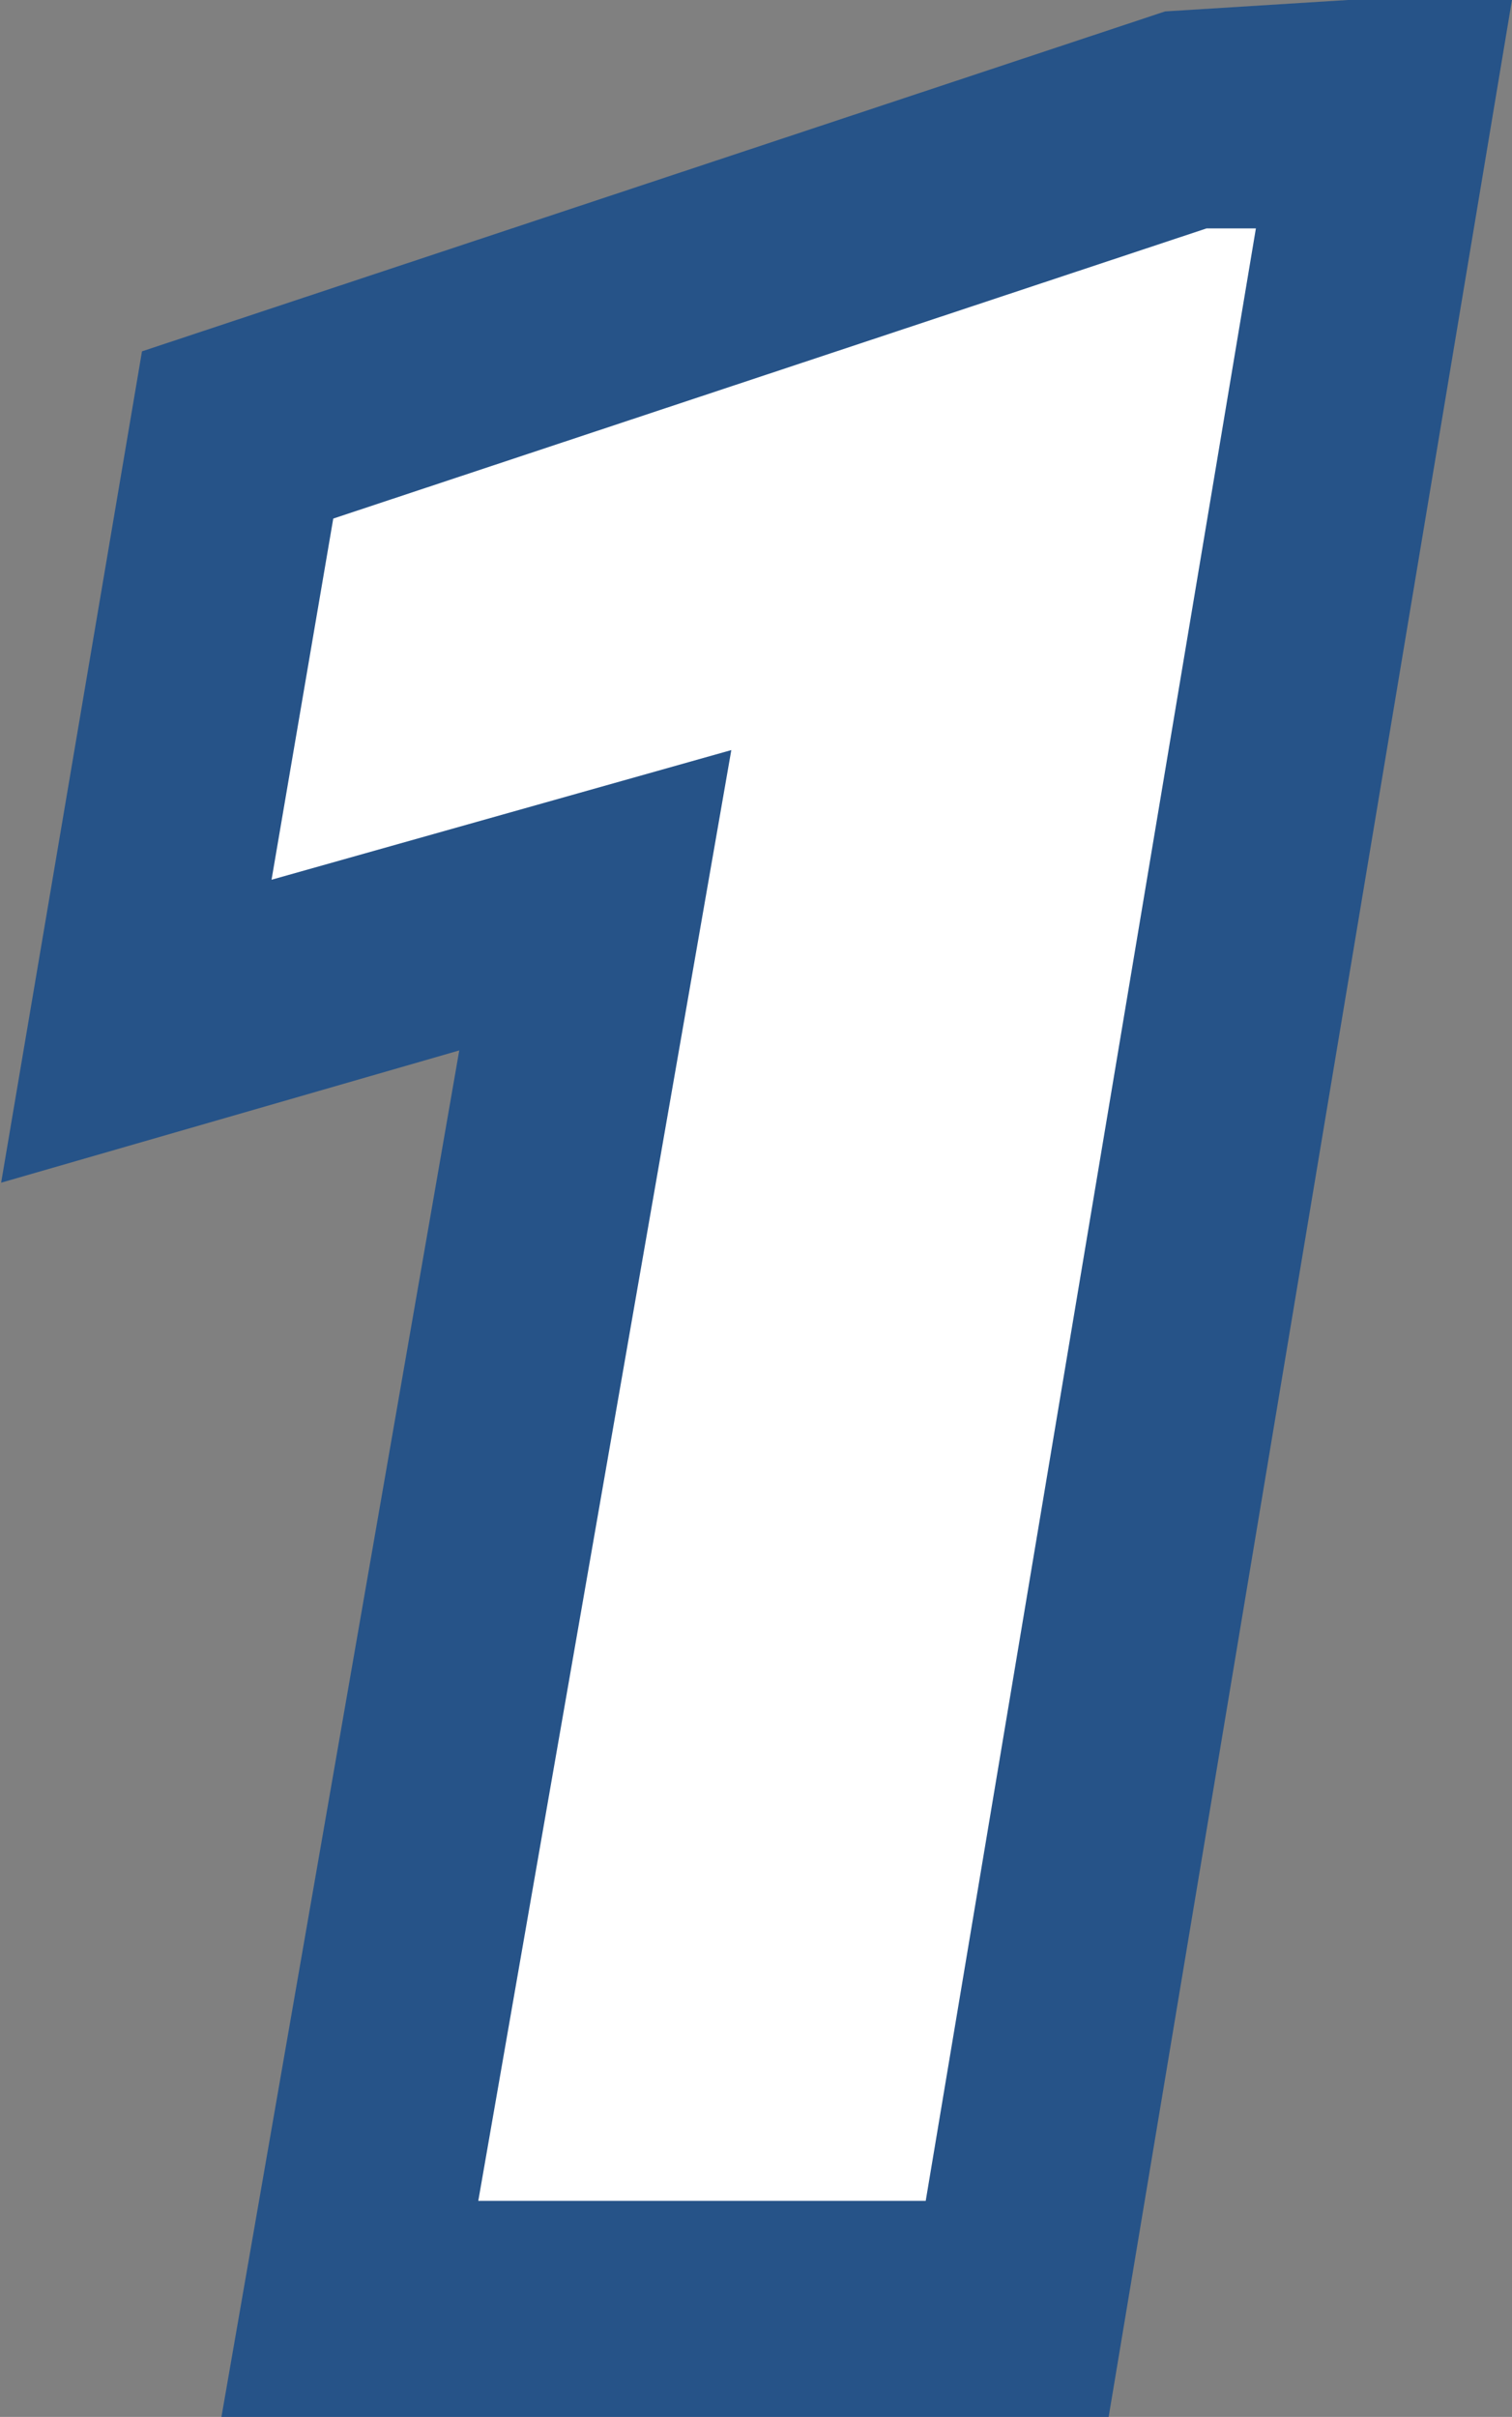 <?xml version="1.0" encoding="utf-8"?>
<!-- Generator: Adobe Illustrator 19.1.0, SVG Export Plug-In . SVG Version: 6.00 Build 0)  -->
<svg version="1.1" id="Слой_1" xmlns="http://www.w3.org/2000/svg" xmlns:xlink="http://www.w3.org/1999/xlink" x="0px" y="0px"
	 viewBox="0 0 49 78.3" style="enable-background:new 0 0 49 78.3;" xml:space="preserve">
<rect x="0" y="0" width="49" height="78.3" fill="#808080" stroke="none"/>
<style type="text/css">
	.st0{fill:none;stroke:#265388;stroke-width:14;}
	.st1{fill:#FFFFFF;}
</style>
<polygon class="st0" points="40.7,7.2 39.1,7.3 10.8,16.7 8.8,28.5 23.7,24.2 15.5,71.3 30,71.3 "/>
<g>
	<path class="st1" d="M30,71.3H15.5l8.2-47L8.8,28.5l2-11.7l28.3-9.4l1.6,0L30,71.3z"/>
</g>
</svg>
